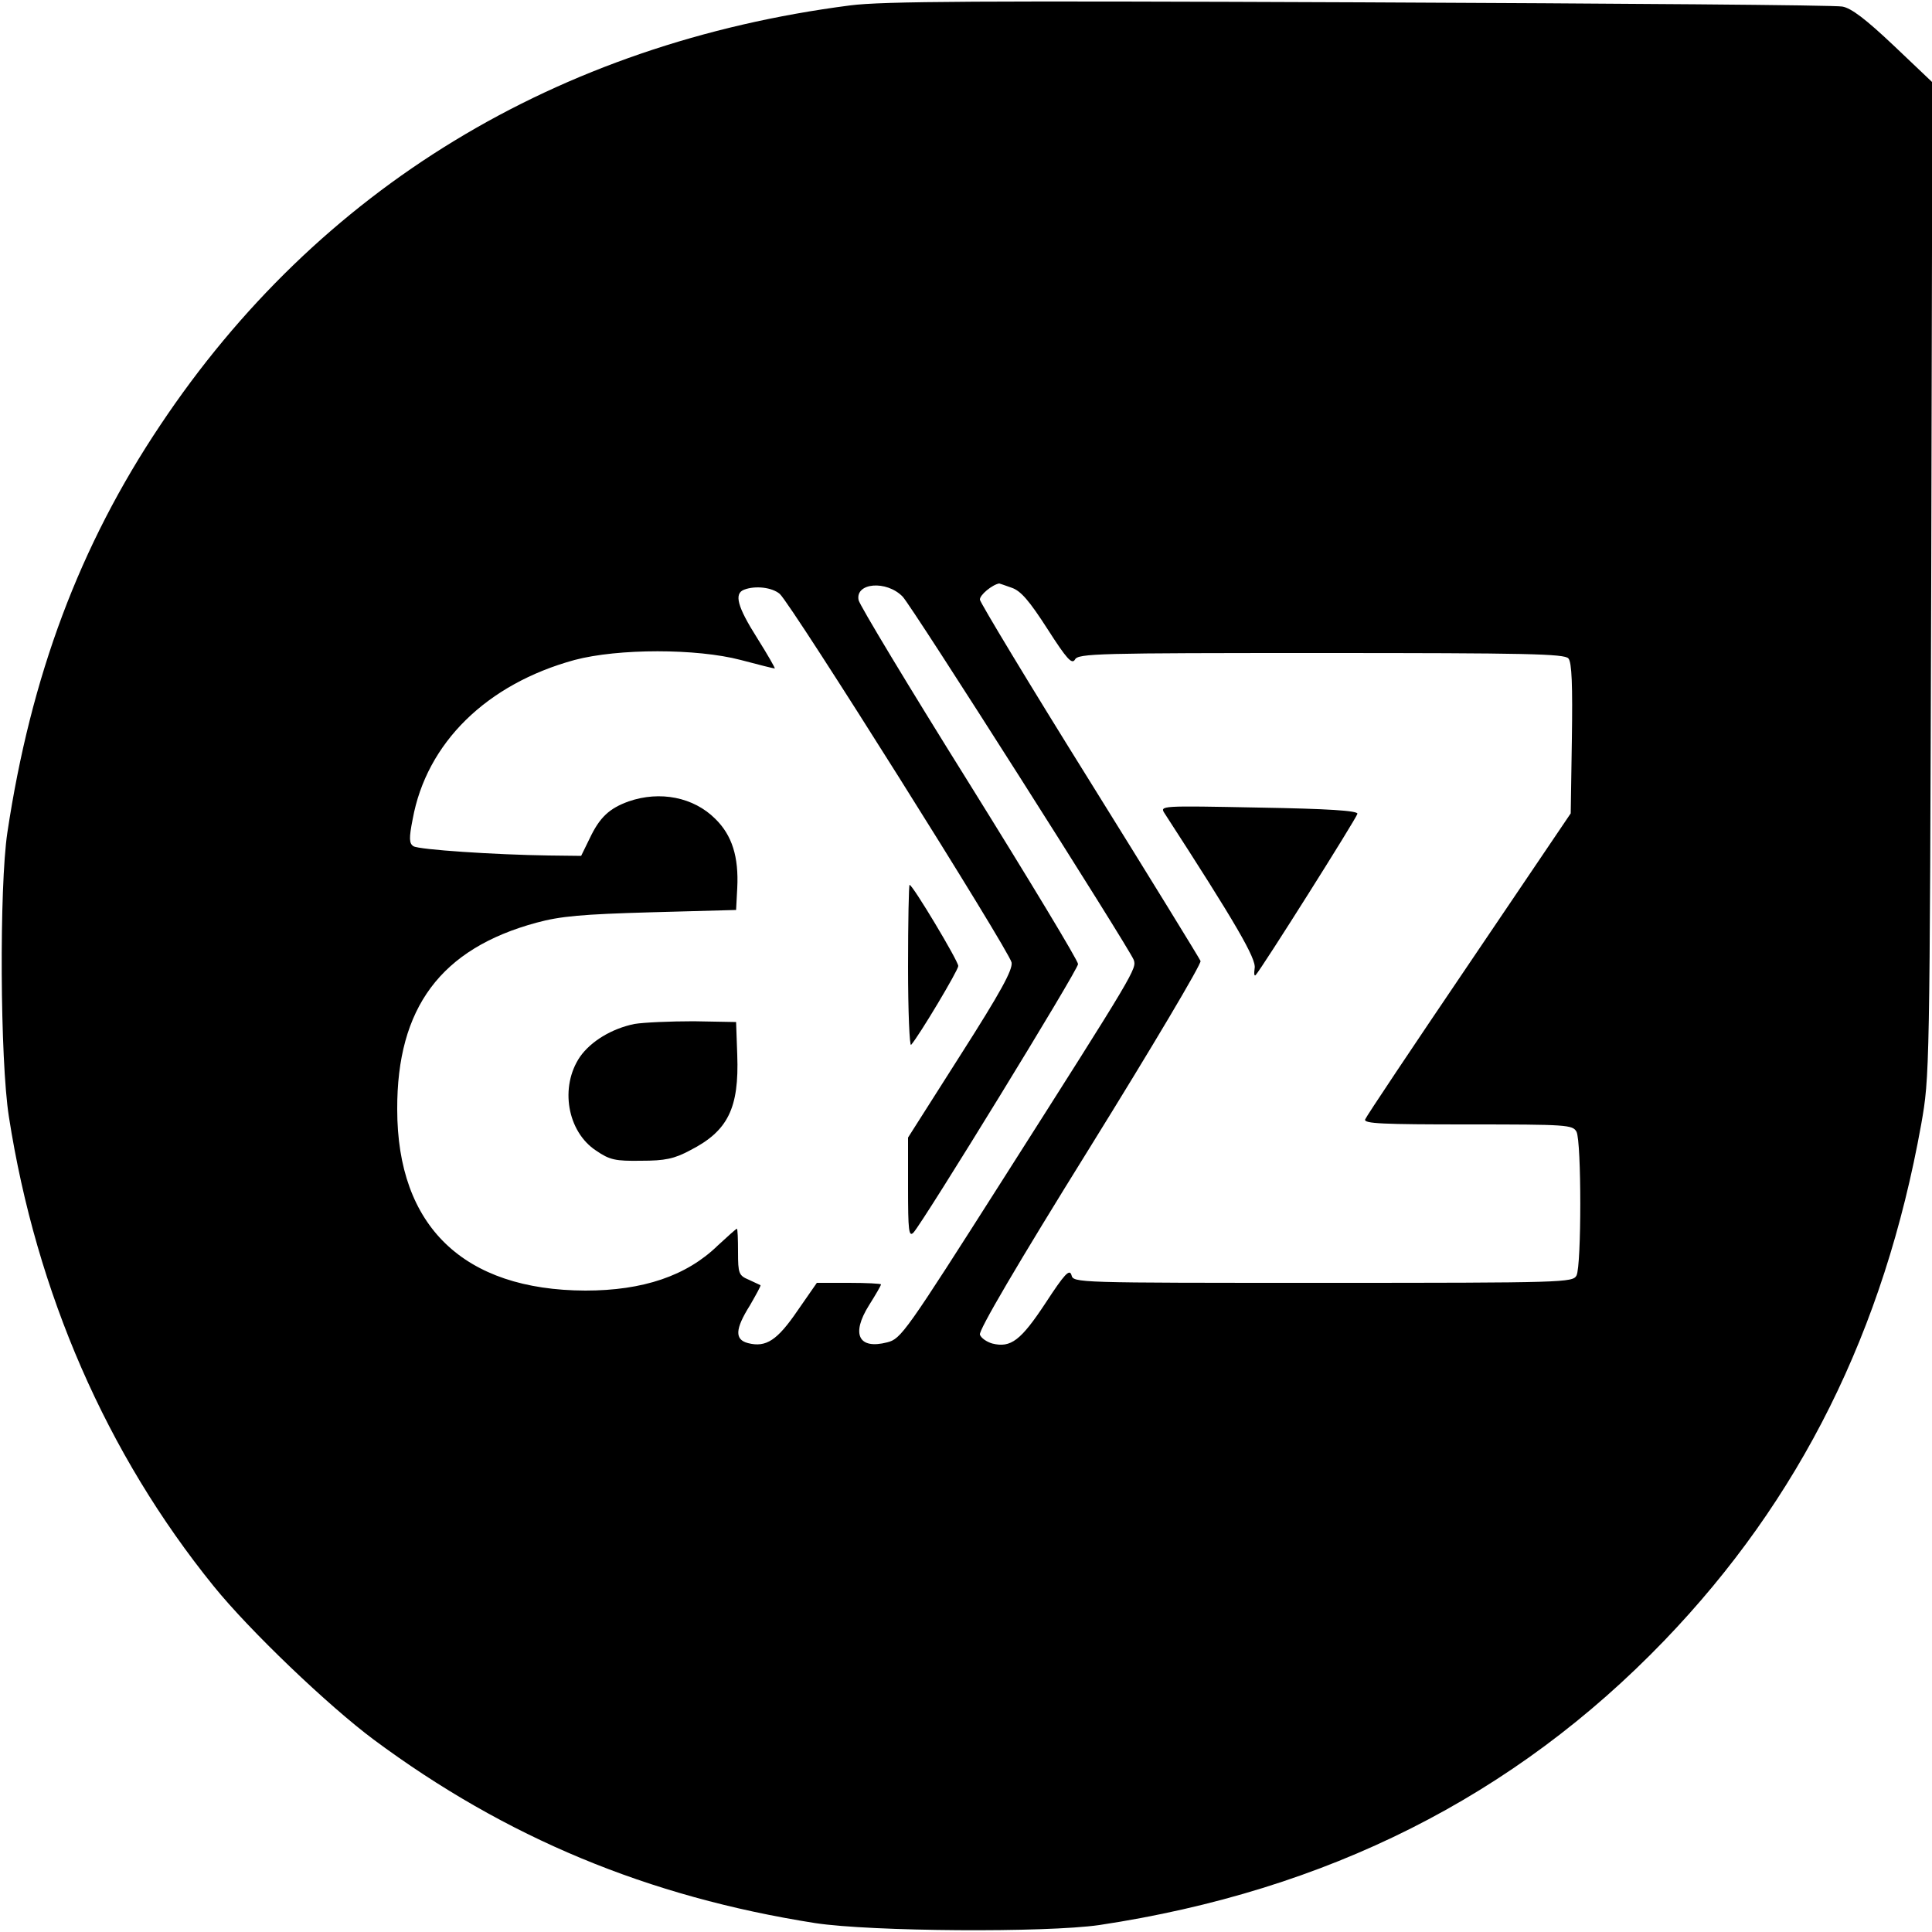 <?xml version="1.0" standalone="no"?>
<!DOCTYPE svg PUBLIC "-//W3C//DTD SVG 20010904//EN"
 "http://www.w3.org/TR/2001/REC-SVG-20010904/DTD/svg10.dtd">
<svg version="1.0" xmlns="http://www.w3.org/2000/svg"
 width="500pt" height="500pt" viewBox="0 0 500 500"
 preserveAspectRatio="xMidYMid meet">
<g transform="translate(0,500) scale(0.1,-0.1)"
fill="#000000" stroke="none">
<path d="M2200 4986 c-759 -98 -1377 -474 -1785 -1086 -209 -312 -335 -649
-396 -1055 -21 -140 -19 -589 4 -735 71 -456 253 -873 530 -1215 93 -115 296
-309 414 -397 342 -254 710 -407 1143 -475 146 -22 595 -25 735 -5 590 89
1074 333 1462 736 352 366 569 802 665 1336 22 125 22 129 26 1411 l3 1286
-100 95 c-73 69 -110 97 -133 101 -18 4 -580 8 -1248 11 -986 4 -1235 3 -1320
-8z m136 -1530 c23 -23 586 -909 598 -940 8 -23 6 -27 -337 -566 -254 -399
-265 -415 -301 -424 -74 -19 -94 21 -47 96 17 27 31 51 31 54 0 2 -37 4 -83 4
l-83 0 -50 -72 c-52 -76 -81 -96 -128 -84 -35 9 -34 36 5 98 16 28 29 51 27
52 -2 1 -15 7 -30 14 -26 11 -28 16 -28 72 0 33 -1 60 -3 60 -2 0 -24 -20 -49
-43 -81 -79 -194 -117 -343 -117 -315 1 -487 166 -487 469 -1 263 113 416 360
483 62 17 119 22 297 27 l220 6 3 57 c4 80 -13 136 -57 179 -56 56 -143 73
-224 45 -50 -18 -75 -41 -101 -96 l-22 -45 -84 1 c-139 2 -336 15 -350 24 -11
7 -12 20 -2 70 36 198 192 350 419 412 113 30 316 30 430 0 45 -12 85 -22 88
-22 2 0 -18 35 -45 78 -52 82 -61 116 -34 126 29 11 72 6 92 -11 31 -28 595
-925 600 -954 3 -19 -28 -76 -132 -239 l-136 -214 0 -130 c0 -111 2 -128 14
-116 27 30 426 680 426 695 0 9 -127 219 -282 468 -155 248 -284 462 -286 474
-9 45 72 52 114 9z m282 23 c24 -8 46 -34 93 -107 50 -78 63 -92 71 -79 8 16
59 17 637 17 532 0 630 -2 640 -14 9 -10 11 -70 9 -208 l-3 -193 -263 -389
c-145 -214 -266 -395 -269 -403 -4 -11 45 -13 266 -13 257 0 271 -1 281 -19
13 -26 13 -346 0 -372 -10 -18 -28 -19 -656 -19 -642 0 -646 0 -651 20 -5 17
-18 3 -67 -72 -64 -97 -90 -117 -138 -105 -14 4 -29 14 -32 23 -4 10 96 181
285 485 160 258 289 475 286 482 -3 7 -132 217 -287 466 -156 250 -283 461
-284 469 -1 12 32 39 50 42 1 0 15 -5 32 -11z"/>
<path d="M2350 2498 c0 -117 4 -208 8 -202 21 24 122 193 122 204 0 13 -118
210 -126 210 -2 0 -4 -95 -4 -212z"/>
<path d="M1642 2350 c-59 -12 -113 -45 -141 -85 -53 -78 -33 -194 42 -243 35
-24 50 -27 116 -26 62 0 86 5 127 27 98 50 127 109 122 247 l-3 85 -110 2
c-60 0 -129 -3 -153 -7z"/>
<path d="M3014 2895 c184 -284 238 -377 233 -401 -2 -14 -1 -22 3 -17 15 16
261 406 263 417 1 8 -77 13 -255 16 -255 5 -257 5 -244 -15z"/>
</g>
</svg>
